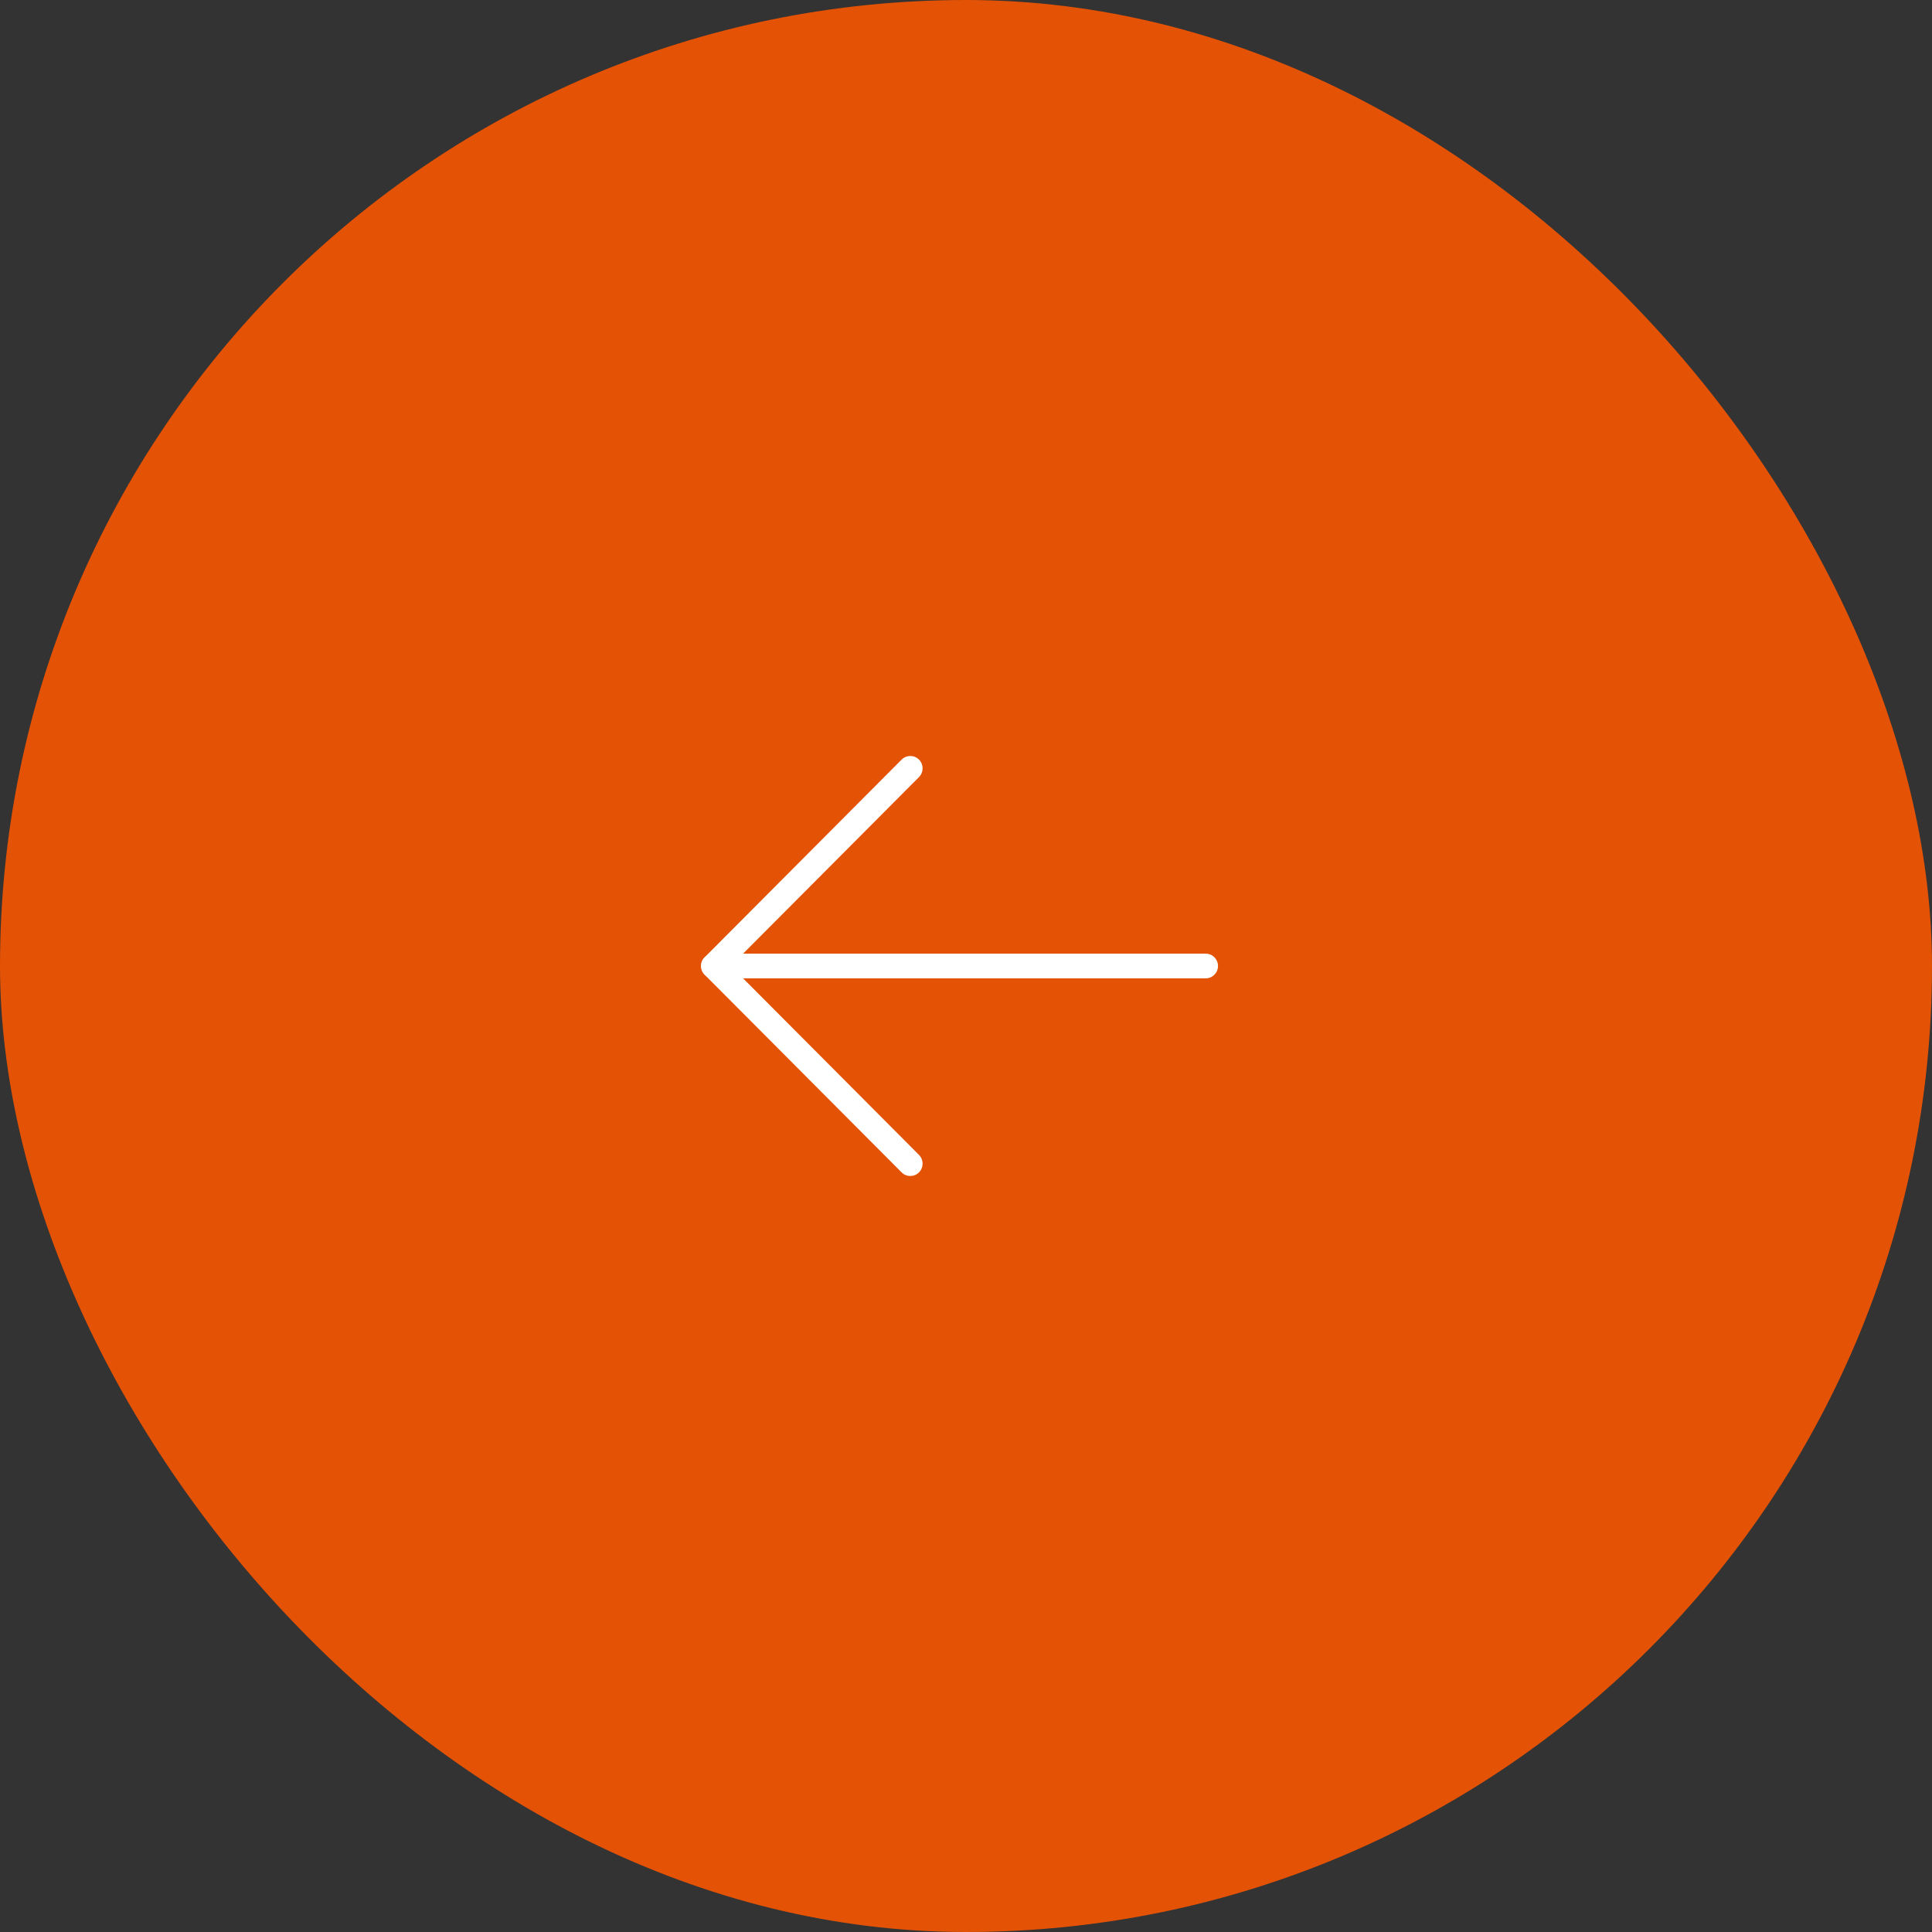 <?xml version="1.0" encoding="UTF-8"?> <svg xmlns="http://www.w3.org/2000/svg" width="92" height="92" viewBox="0 0 92 92" fill="none"><rect x="0" y="0" width="92" height="92" fill="#333333" stroke="none"/><rect width="92" height="92" rx="46" fill="#E35205"></rect><path fill-rule="evenodd" clip-rule="evenodd" d="M33.385 46C33.385 46.325 33.647 46.588 33.971 46.588L57.414 46.588C57.738 46.588 58 46.325 58 46C58 45.675 57.738 45.412 57.414 45.412L33.971 45.412C33.647 45.412 33.385 45.675 33.385 46Z" fill="white"></path><path fill-rule="evenodd" clip-rule="evenodd" d="M43.762 55.828C43.991 55.598 43.991 55.225 43.762 54.996L34.8 46L43.762 37.004C43.991 36.775 43.991 36.402 43.762 36.172C43.533 35.943 43.162 35.943 42.934 36.172L33.556 45.584C33.327 45.814 33.327 46.186 33.556 46.416L42.934 55.828C43.162 56.057 43.533 56.057 43.762 55.828Z" fill="white"></path></svg> 